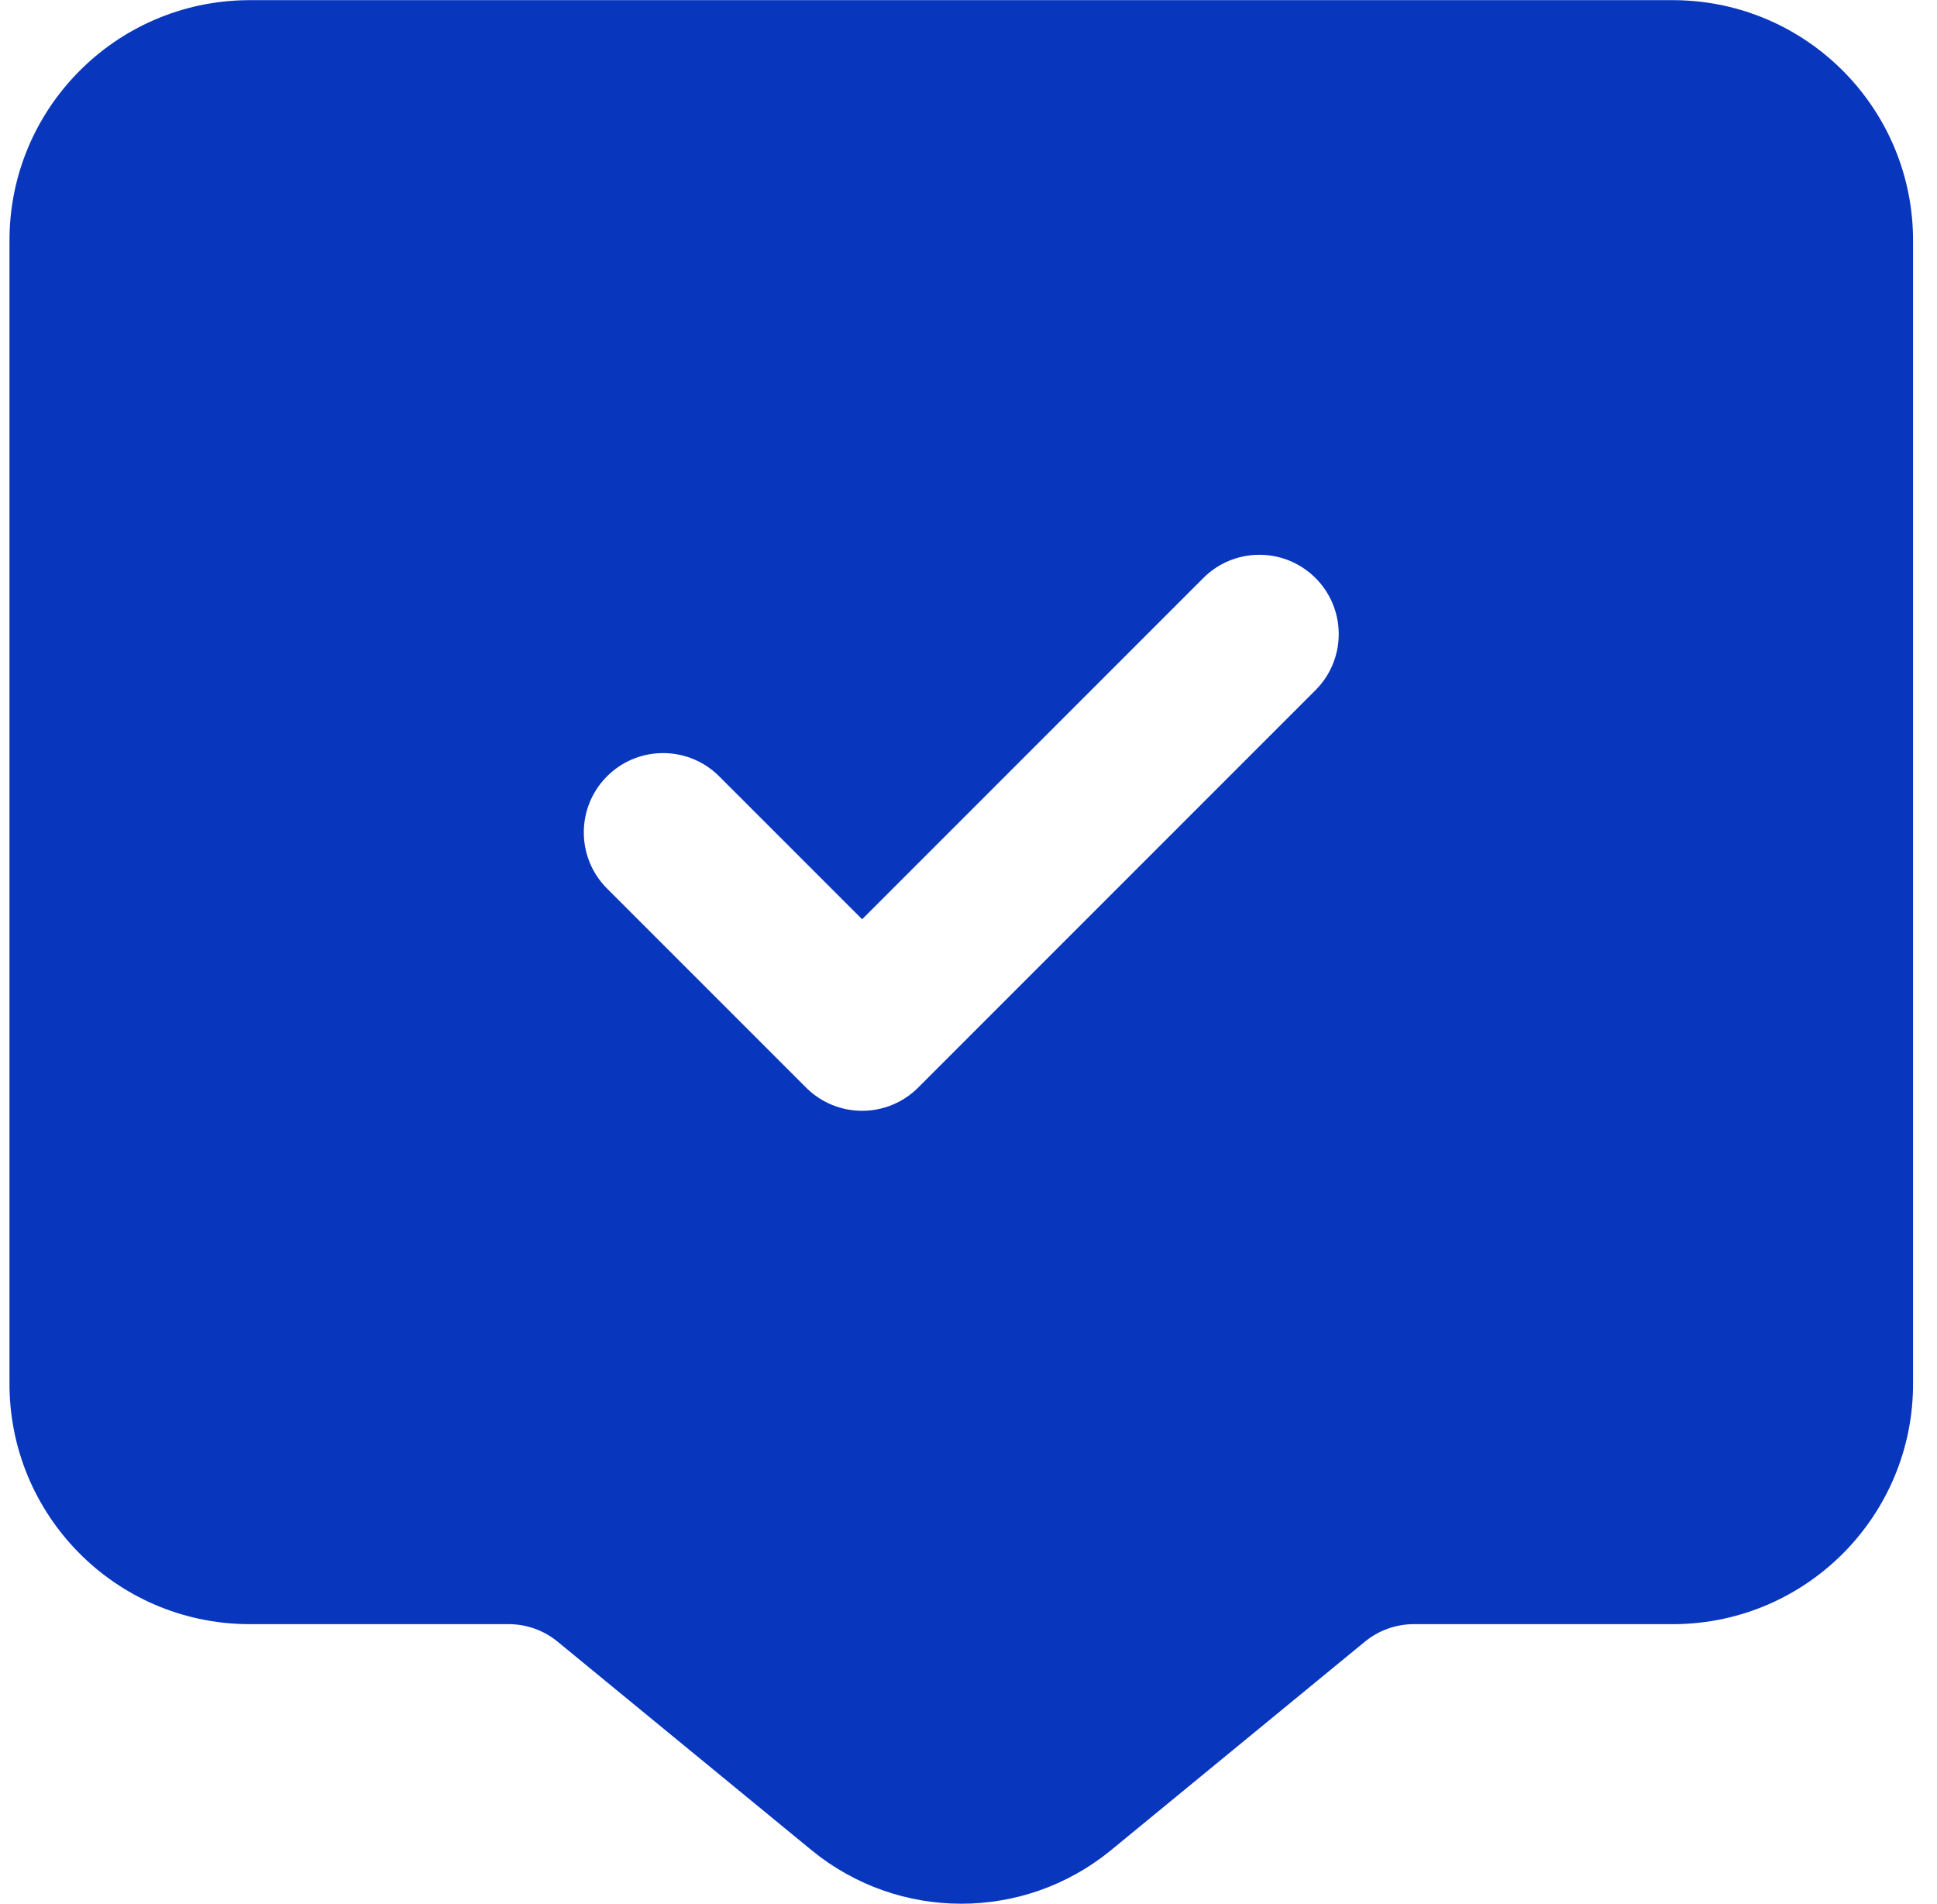 <svg width="58" height="57" viewBox="0 0 58 57" fill="none" xmlns="http://www.w3.org/2000/svg">
<path d="M50.158 0.005H7.409C3.441 0.045 0.254 3.287 0.284 7.254V41.375C0.254 45.342 3.441 48.585 7.409 48.624H15.242C15.775 48.627 16.291 48.813 16.702 49.153L24.309 55.398C26.913 57.526 30.655 57.526 33.259 55.398L40.864 49.153C41.275 48.814 41.791 48.627 42.324 48.624H50.158C54.126 48.585 57.313 45.342 57.283 41.375V7.254C57.312 3.287 54.126 0.045 50.158 0.005ZM39.369 20.684L27.494 32.559C26.567 33.487 25.063 33.487 24.136 32.56C24.136 32.56 24.136 32.56 24.135 32.559L18.198 26.622C17.259 25.706 17.24 24.203 18.155 23.263C19.071 22.324 20.575 22.305 21.514 23.221C21.528 23.235 21.542 23.249 21.556 23.263L25.815 27.521L36.01 17.326C36.926 16.387 38.43 16.368 39.369 17.284C40.308 18.199 40.327 19.703 39.411 20.642C39.397 20.656 39.383 20.671 39.369 20.684Z" fill="#0836BD"/>
</svg>

